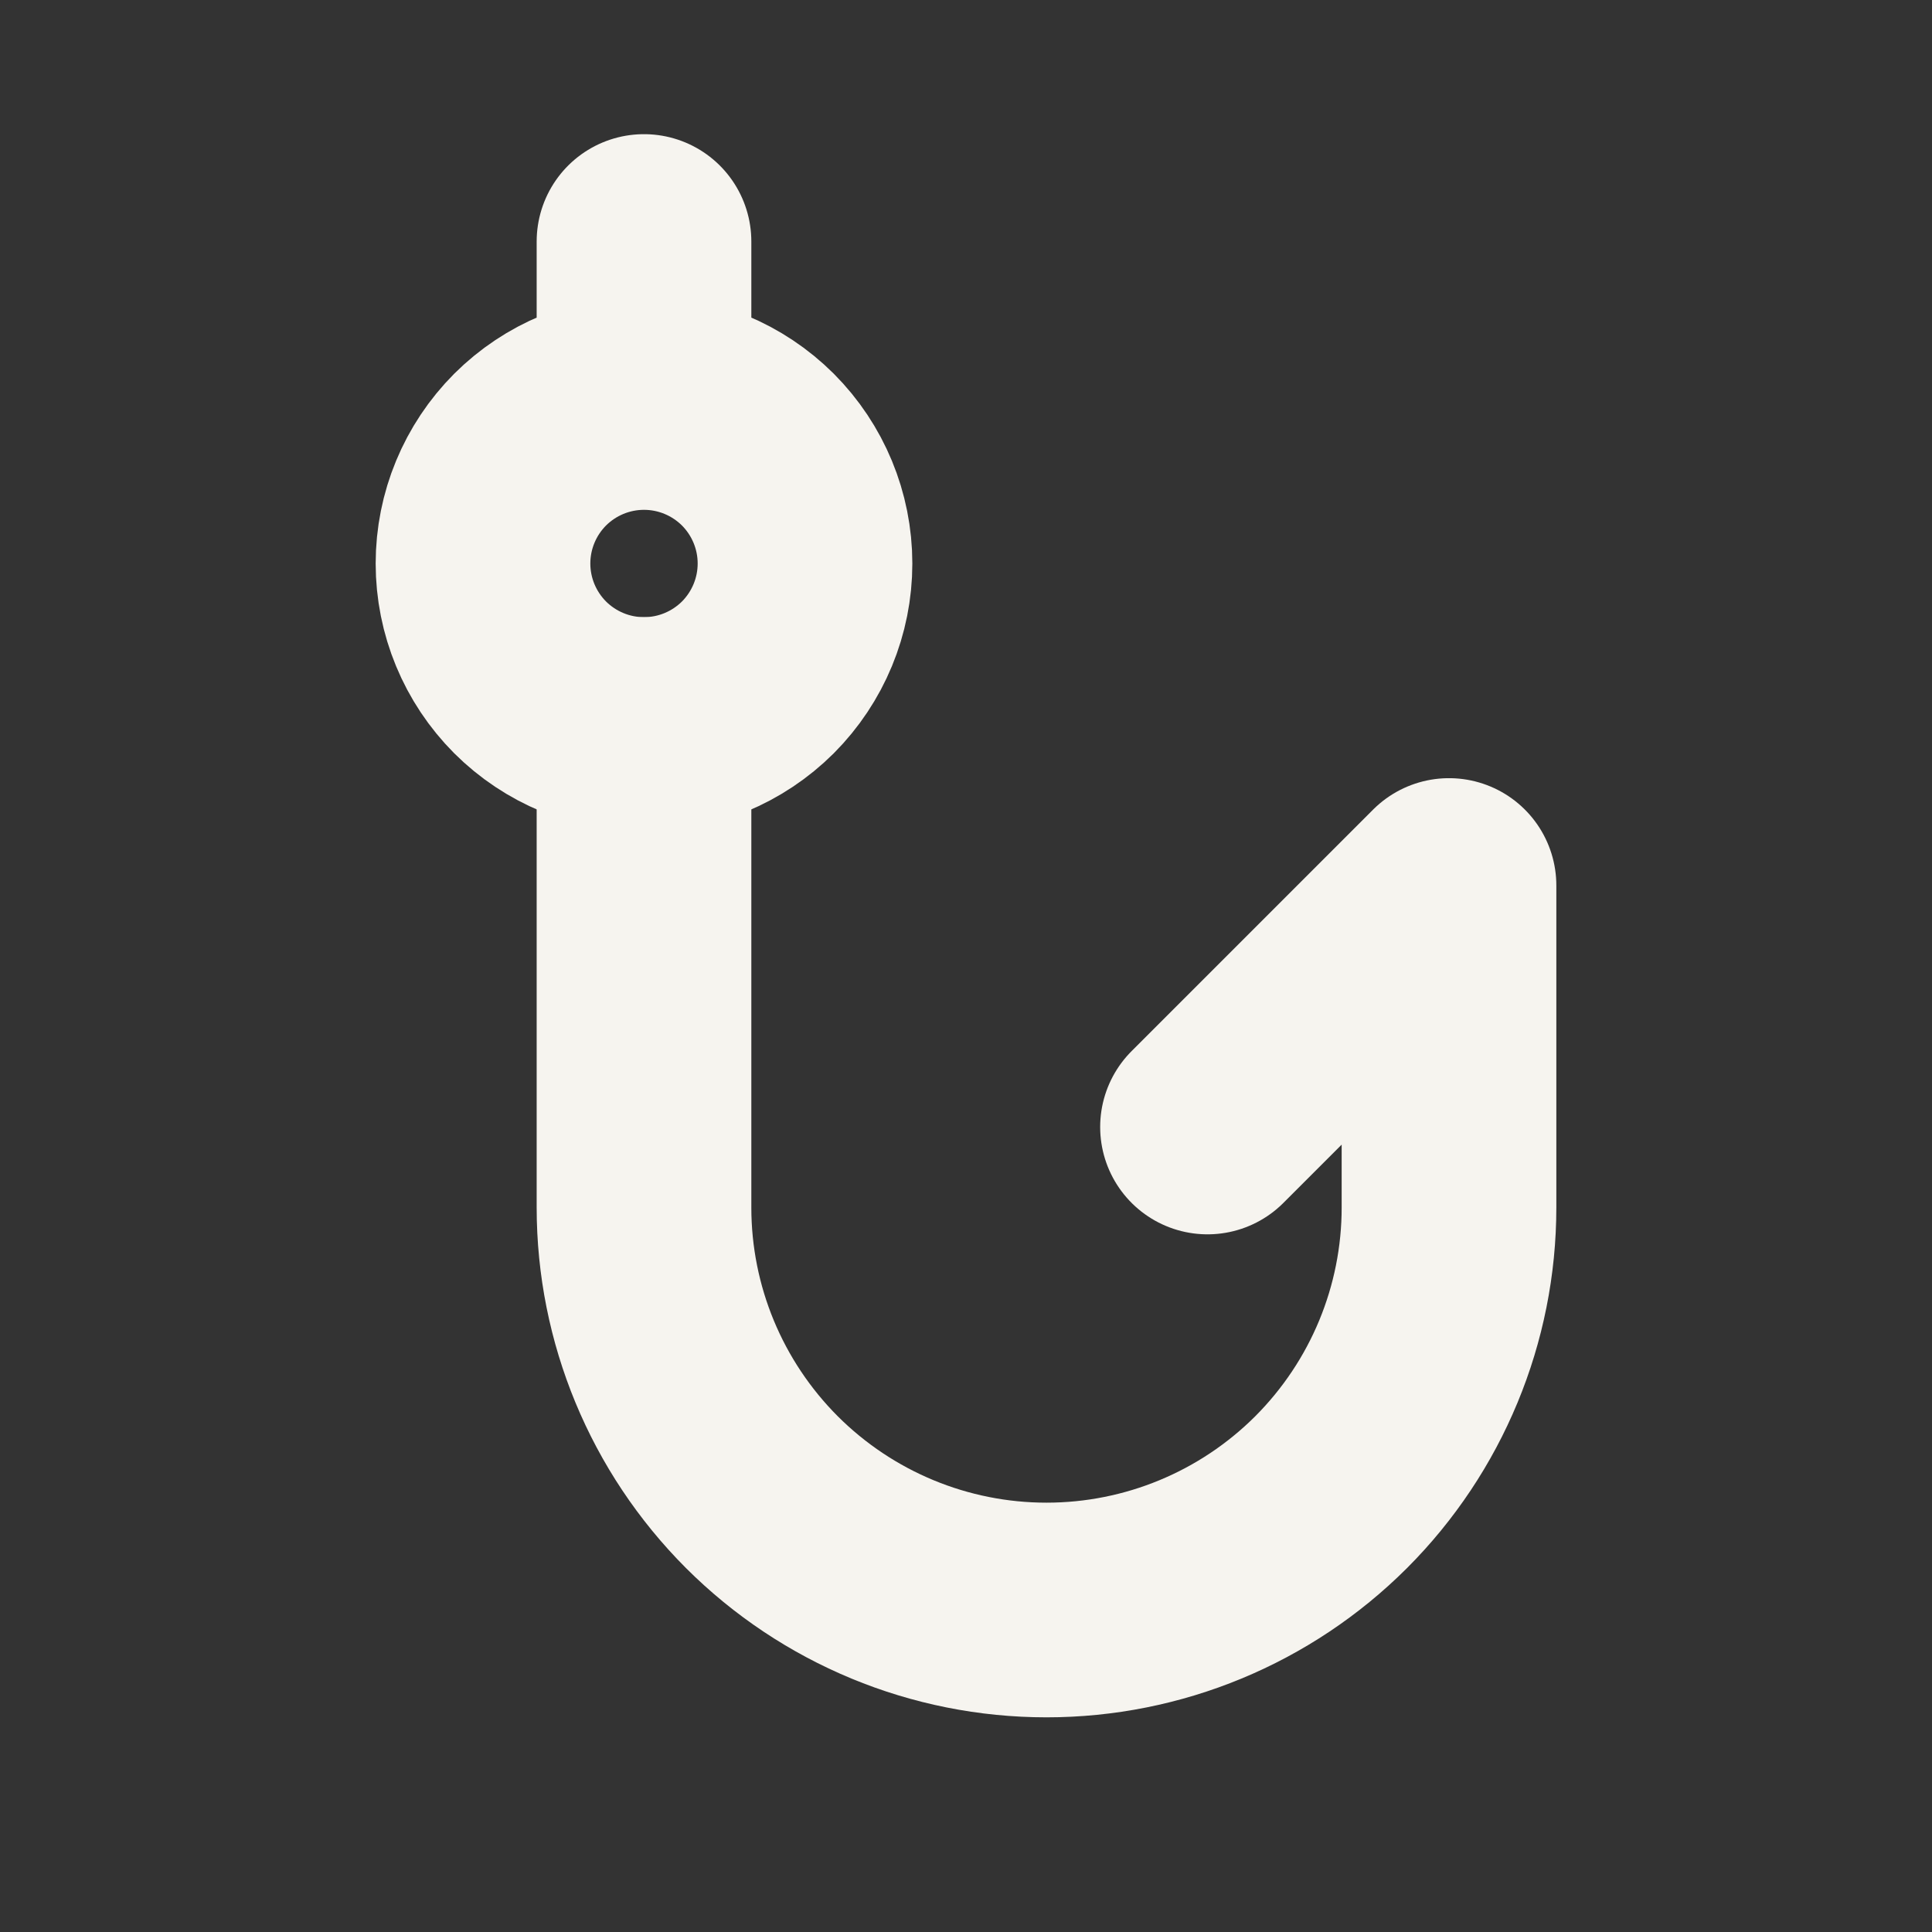 <svg width="18" height="18" viewBox="0 0 18 18" fill="none" xmlns="http://www.w3.org/2000/svg">
<rect x="0" y="0" width="18" height="18" fill="#333333" stroke="none"/>
<path d="M6 6.75V11.25C6 12.245 6.395 13.198 7.098 13.902C7.802 14.605 8.755 15 9.75 15C10.745 15 11.698 14.605 12.402 13.902C13.105 13.198 13.5 12.245 13.5 11.25V8.25L11.25 10.5" stroke="#F6F4EF" stroke-width="2" stroke-linecap="round" stroke-linejoin="round"/>
<path d="M6 3.75C5.602 3.75 5.221 3.908 4.939 4.189C4.658 4.471 4.5 4.852 4.5 5.25C4.5 5.648 4.658 6.029 4.939 6.311C5.221 6.592 5.602 6.75 6 6.75C6.398 6.75 6.779 6.592 7.061 6.311C7.342 6.029 7.5 5.648 7.5 5.25C7.5 4.852 7.342 4.471 7.061 4.189C6.779 3.908 6.398 3.75 6 3.75ZM6 3.75V2.25" stroke="#F6F4EF" stroke-width="2" stroke-linecap="round" stroke-linejoin="round"/>
</svg>
